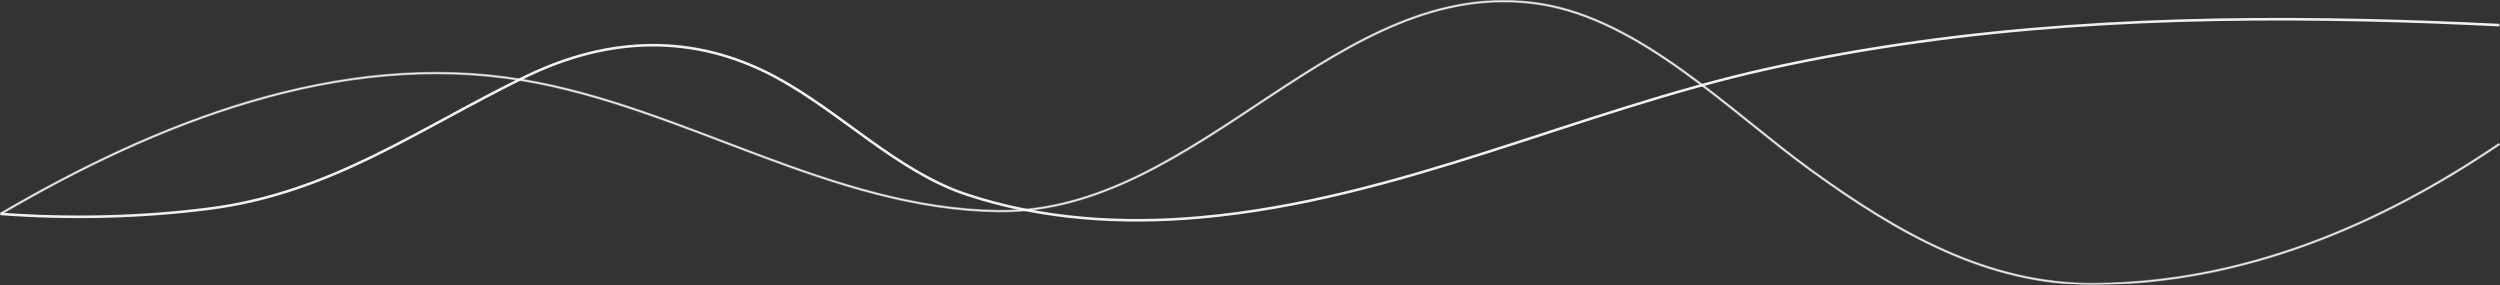 <svg width="1920" height="219" viewBox="0 0 1920 219" fill="none" xmlns="http://www.w3.org/2000/svg">
<rect x="0" y="0" width="1920" height="219" fill="#333333" stroke="none"/>
<path d="M0.434 164.263C119.982 94.214 260.859 38.002 401.683 61.577C525.147 82.253 638.649 160.6 766.756 162.128C921.892 163.968 1027.37 -20.659 1182.21 2.969C1260.06 14.843 1329.07 86.003 1390.71 130.601C1456.29 178.047 1525.7 218.792 1608.76 218.149C1722.54 217.264 1826.44 173.655 1919.52 110.585" stroke="#DFDFDF" stroke-miterlimit="10"/>
<path d="M0.434 164.263C53.52 168.221 107.629 167.006 160.403 160.288C254.223 148.344 320.564 99.336 403.26 59.042C467.227 27.863 532.684 25.329 595.715 59.181C645.597 85.968 688.894 131.608 742.396 149.385C799.849 168.464 861.512 172.336 921.511 166.989C1074.55 153.326 1211.13 85.152 1359.28 52.48C1509.71 19.305 1664.57 12.048 1818.14 15.555C1851.94 16.319 1885.75 17.621 1919.52 19.287" stroke="#F0F0F0" stroke-width="2" stroke-miterlimit="10"/>
<mask id="mask0_0_387" style="mask-type:alpha" maskUnits="userSpaceOnUse" x="0" y="0" width="1920" height="218">
<rect width="1920" height="218" fill="#D9D9D9"/>
</mask>
<g mask="url(#mask0_0_387)">
<path d="M0.434 164.263C119.982 94.214 260.859 38.002 401.683 61.577C525.147 82.253 638.649 160.6 766.756 162.128C921.892 163.968 1027.37 -20.659 1182.21 2.969C1260.06 14.843 1329.07 86.003 1390.71 130.601C1456.29 178.047 1525.7 218.792 1608.76 218.149C1722.54 217.264 1826.44 173.655 1919.52 110.585" stroke="white" stroke-opacity="0.5" stroke-width="2" stroke-miterlimit="10"/>
</g>
</svg>
